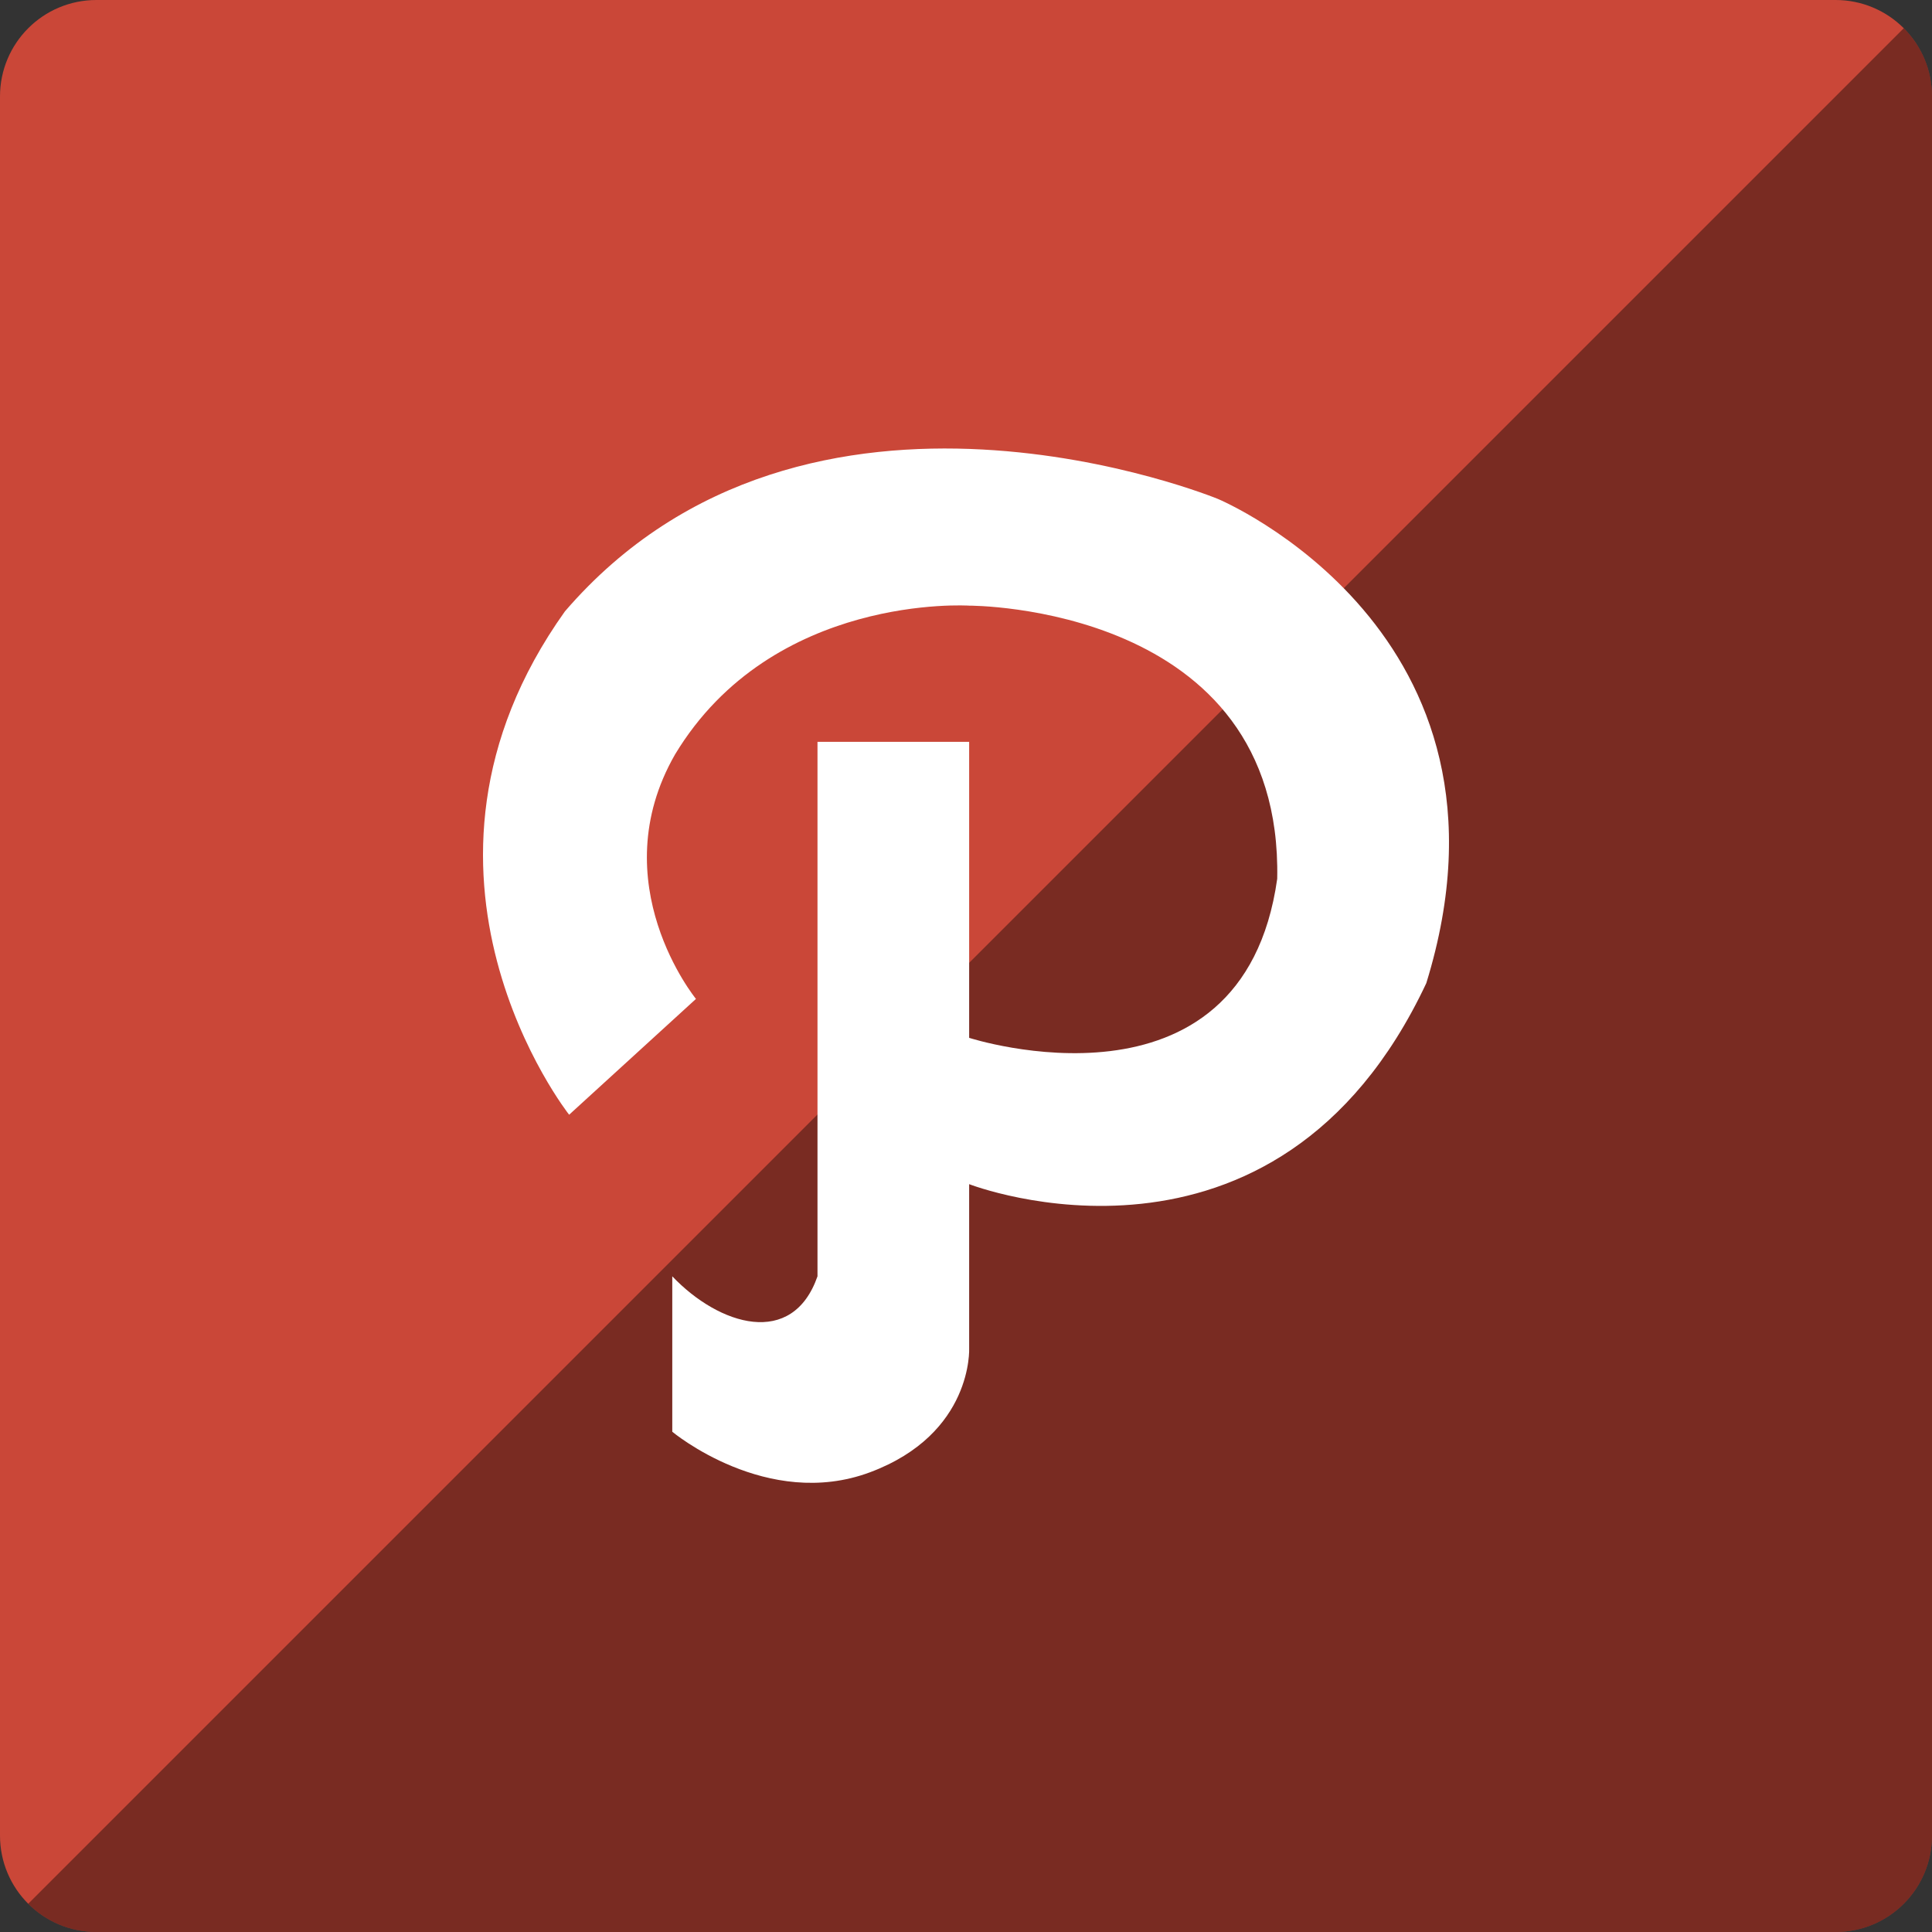 <?xml version="1.0" ?><svg height="60px" version="1.1" viewBox="0 0 60 60" width="60px" xmlns="http://www.w3.org/2000/svg" xmlns:sketch="http://www.bohemiancoding.com/sketch/ns" xmlns:xlink="http://www.w3.org/1999/xlink"><rect x="0" y="0" width="60" height="60" fill="#333333" stroke="none"/><title/><desc/><defs/><g fill="none" fill-rule="evenodd" id="soical" stroke="none" stroke-width="1"><g id="social" transform="translate(-573, -138)"><g id="slices" transform="translate(173, 138)"/><g fill="#CA4738" id="square-flat" transform="translate(173, 138)"><path d="M402.996,0 L457.004,0 C458.659,0 460,1.337 460,2.996 L460,57.004 C460,58.659 458.663,60 457.004,60 L402.996,60 C401.341,60 400,58.663 400,57.004 L400,2.996 C400,1.341 401.337,0 402.996,0 Z" id="square-5"/></g><g fill="#000000" fill-opacity="0.4" id="square-gloss" transform="translate(173, 138)"><path d="M459.123,0.877 C459.665,1.418 460,2.167 460,2.996 L460,57.004 C460,58.659 458.663,60 457.004,60 L402.996,60 C402.168,60 401.419,59.665 400.877,59.123 L459.123,0.877 Z" id="square-5"/></g><g fill="#FFFFFF" id="icon" transform="translate(182, 150)"><path d="M421.098,11.038 L421.098,20.231 C421.098,20.231 429.583,22.975 430.665,15.292 C430.837,6.766 421.098,6.809 421.098,6.809 C421.098,6.809 414.995,6.409 411.965,11.428 C409.67,15.425 412.614,19.022 412.614,19.022 L408.675,22.619 C408.675,22.619 402.745,15.114 408.544,6.987 C416.076,-1.763 428.824,3.495 428.824,3.495 C428.824,3.495 438.671,7.608 435.295,18.533 C430.62,28.481 421.098,24.775 421.098,24.775 L421.098,29.869 C421.098,29.869 421.227,32.522 418.024,33.721 C414.822,34.92 411.878,32.464 411.878,32.464 L411.878,27.637 C413.34,29.17 415.61,29.868 416.388,27.637 L416.388,11.038 L421.098,11.038 Z" id="path"/></g></g></g></svg>